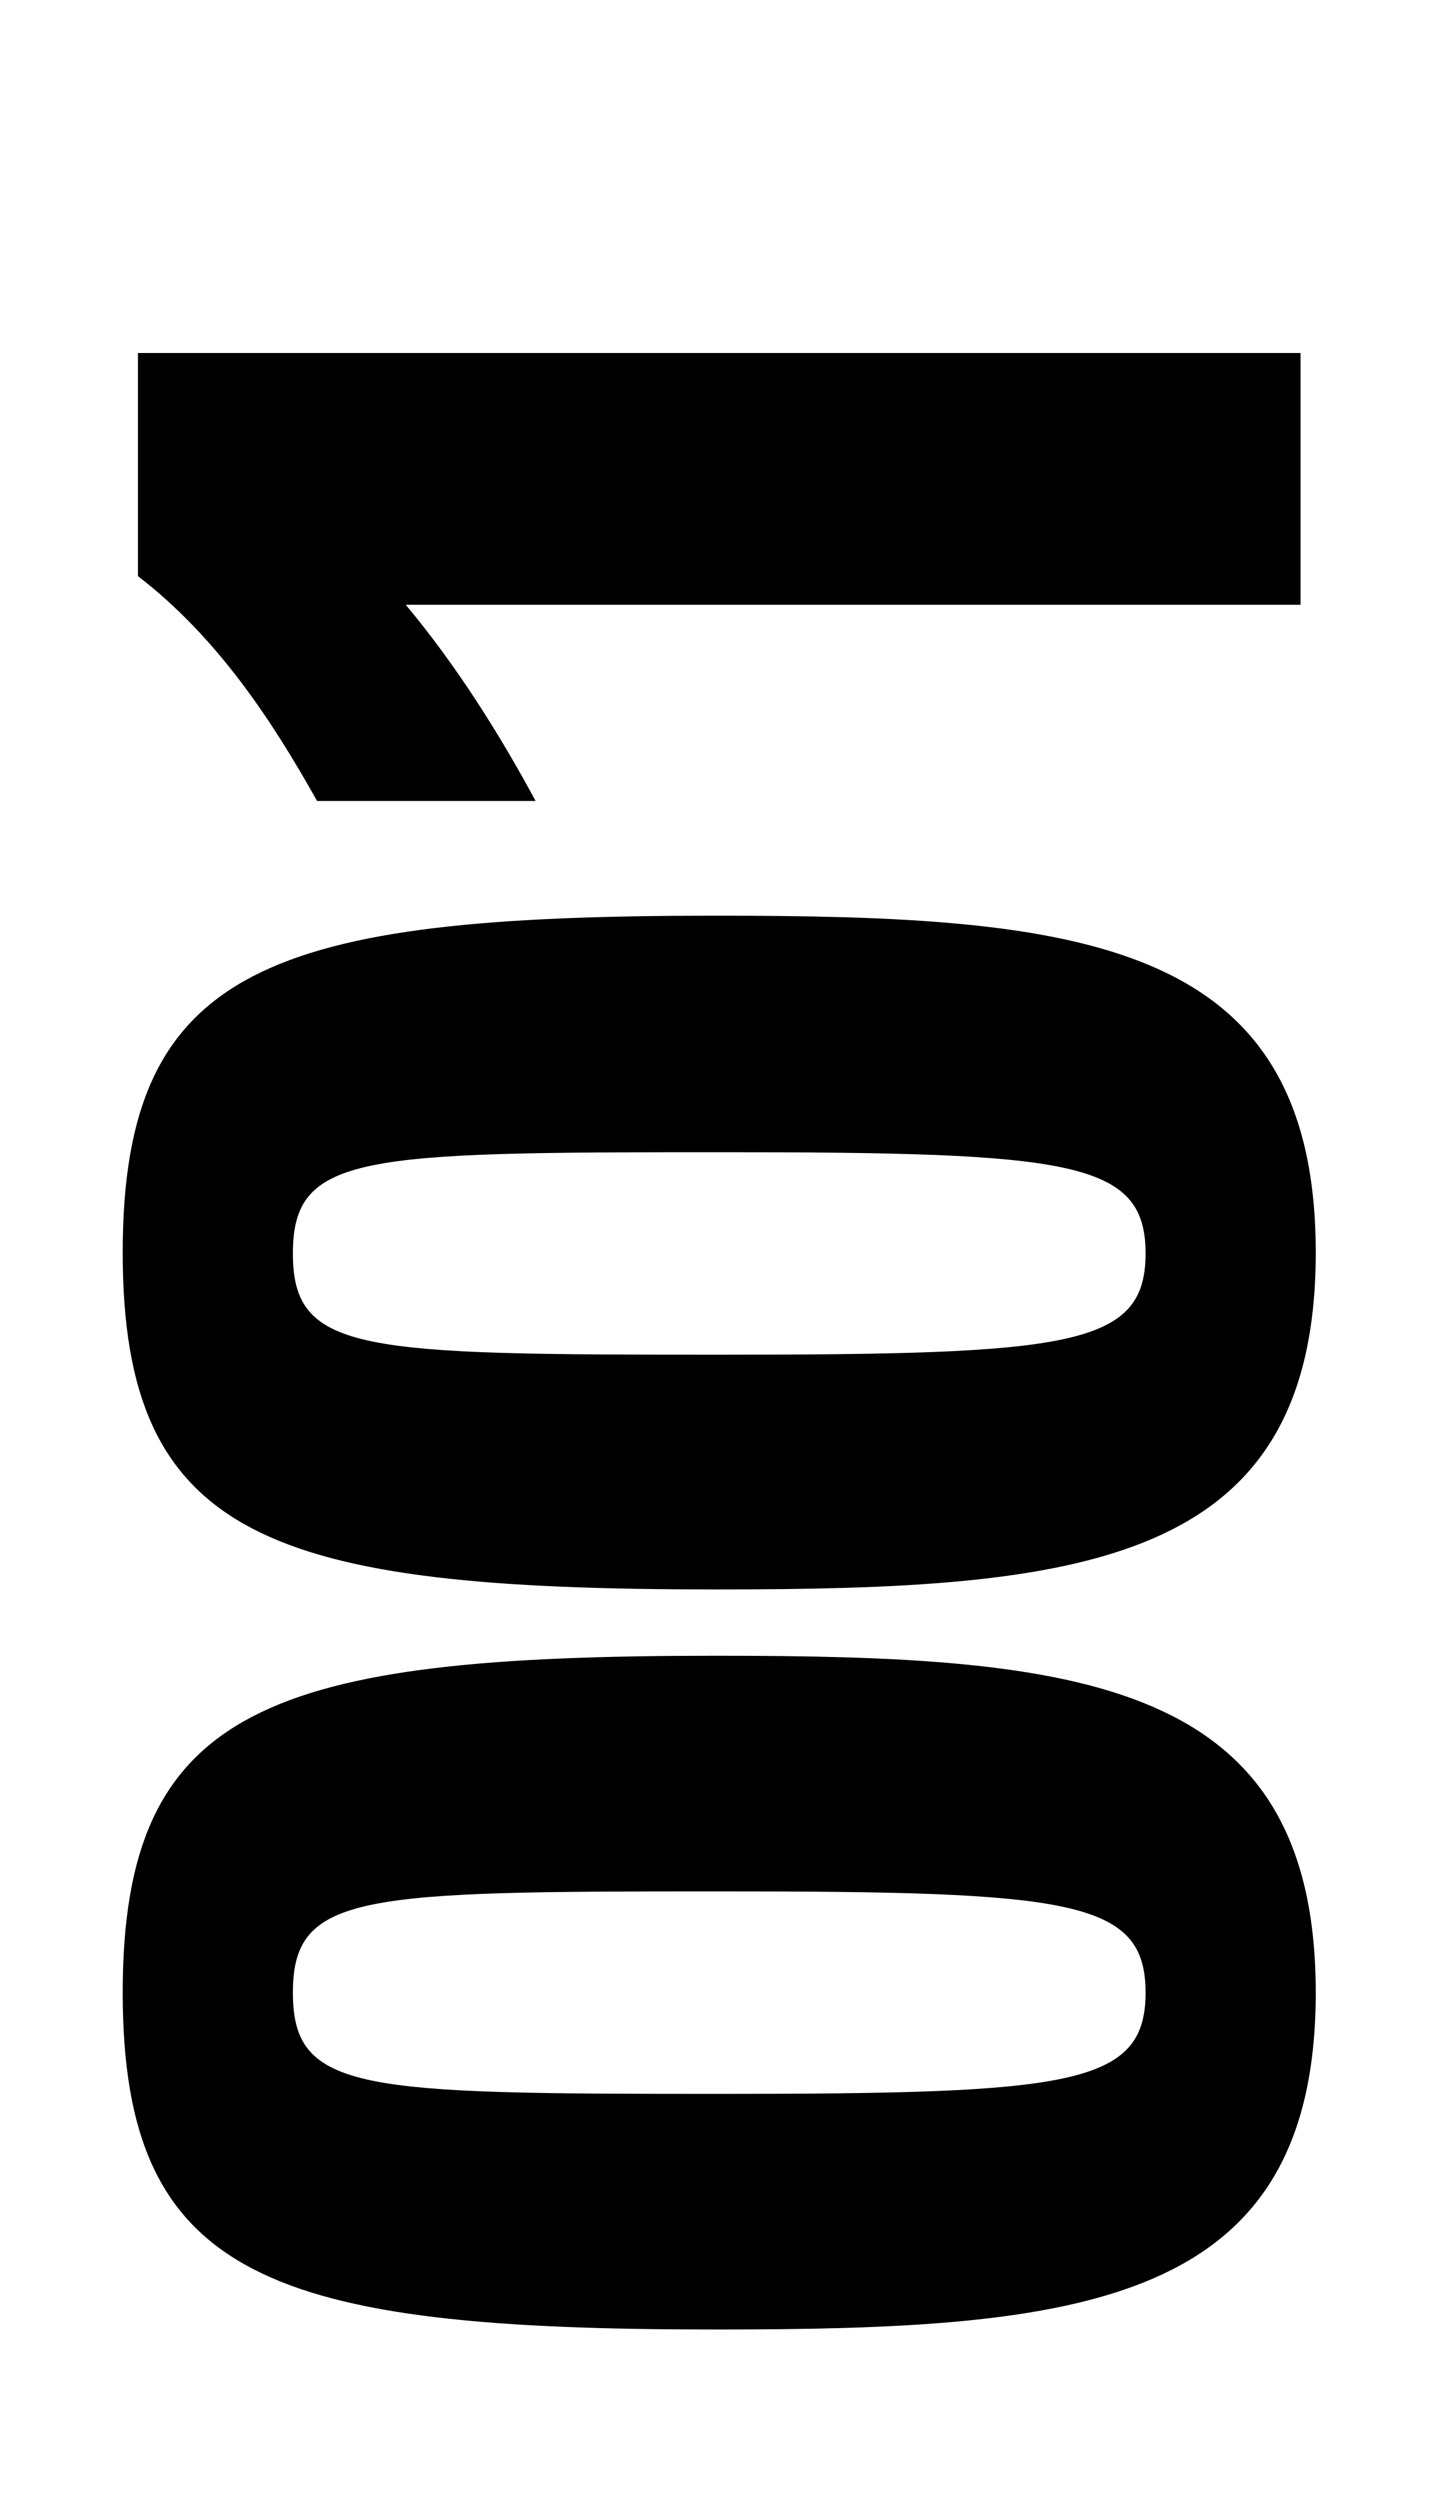 <?xml version="1.0" encoding="utf-8"?>
<!-- Generator: Adobe Illustrator 22.1.0, SVG Export Plug-In . SVG Version: 6.00 Build 0)  -->
<svg version="1.1" id="Layer_1" xmlns="http://www.w3.org/2000/svg" xmlns:xlink="http://www.w3.org/1999/xlink" x="0px" y="0px"
	 viewBox="0 0 162 279" style="enable-background:new 0 0 162 279;" xml:space="preserve">
<g>
	<path d="M79.9,184.8c40.7,0,67,2.6,67,37.6s-26.2,37.6-67,37.6c-49.7,0-66.2-5.6-66.2-37.6C13.7,190.4,30.2,184.8,79.9,184.8z
		 M80.3,233.7c39.2,0,47.6-0.9,47.6-11.3c0-10.4-8.4-11.3-47.6-11.3c-40,0-47.6,0.2-47.6,11.3S40.3,233.7,80.3,233.7z"/>
	<path d="M79.9,102.2c40.7,0,67,2.6,67,37.6s-26.2,37.6-67,37.6c-49.7,0-66.2-5.6-66.2-37.6S30.2,102.2,79.9,102.2z M80.3,151.2
		c39.2,0,47.6-0.9,47.6-11.3c0-10.4-8.4-11.3-47.6-11.3c-40,0-47.6,0.2-47.6,11.3S40.3,151.2,80.3,151.2z"/>
	<path d="M35.4,89.4C30.2,80.1,24.1,71,15.4,64.3V39.4h129.8v28.1H45.3c5.6,6.7,10.4,14.3,14.5,21.9H35.4z"/>
</g>
</svg>
